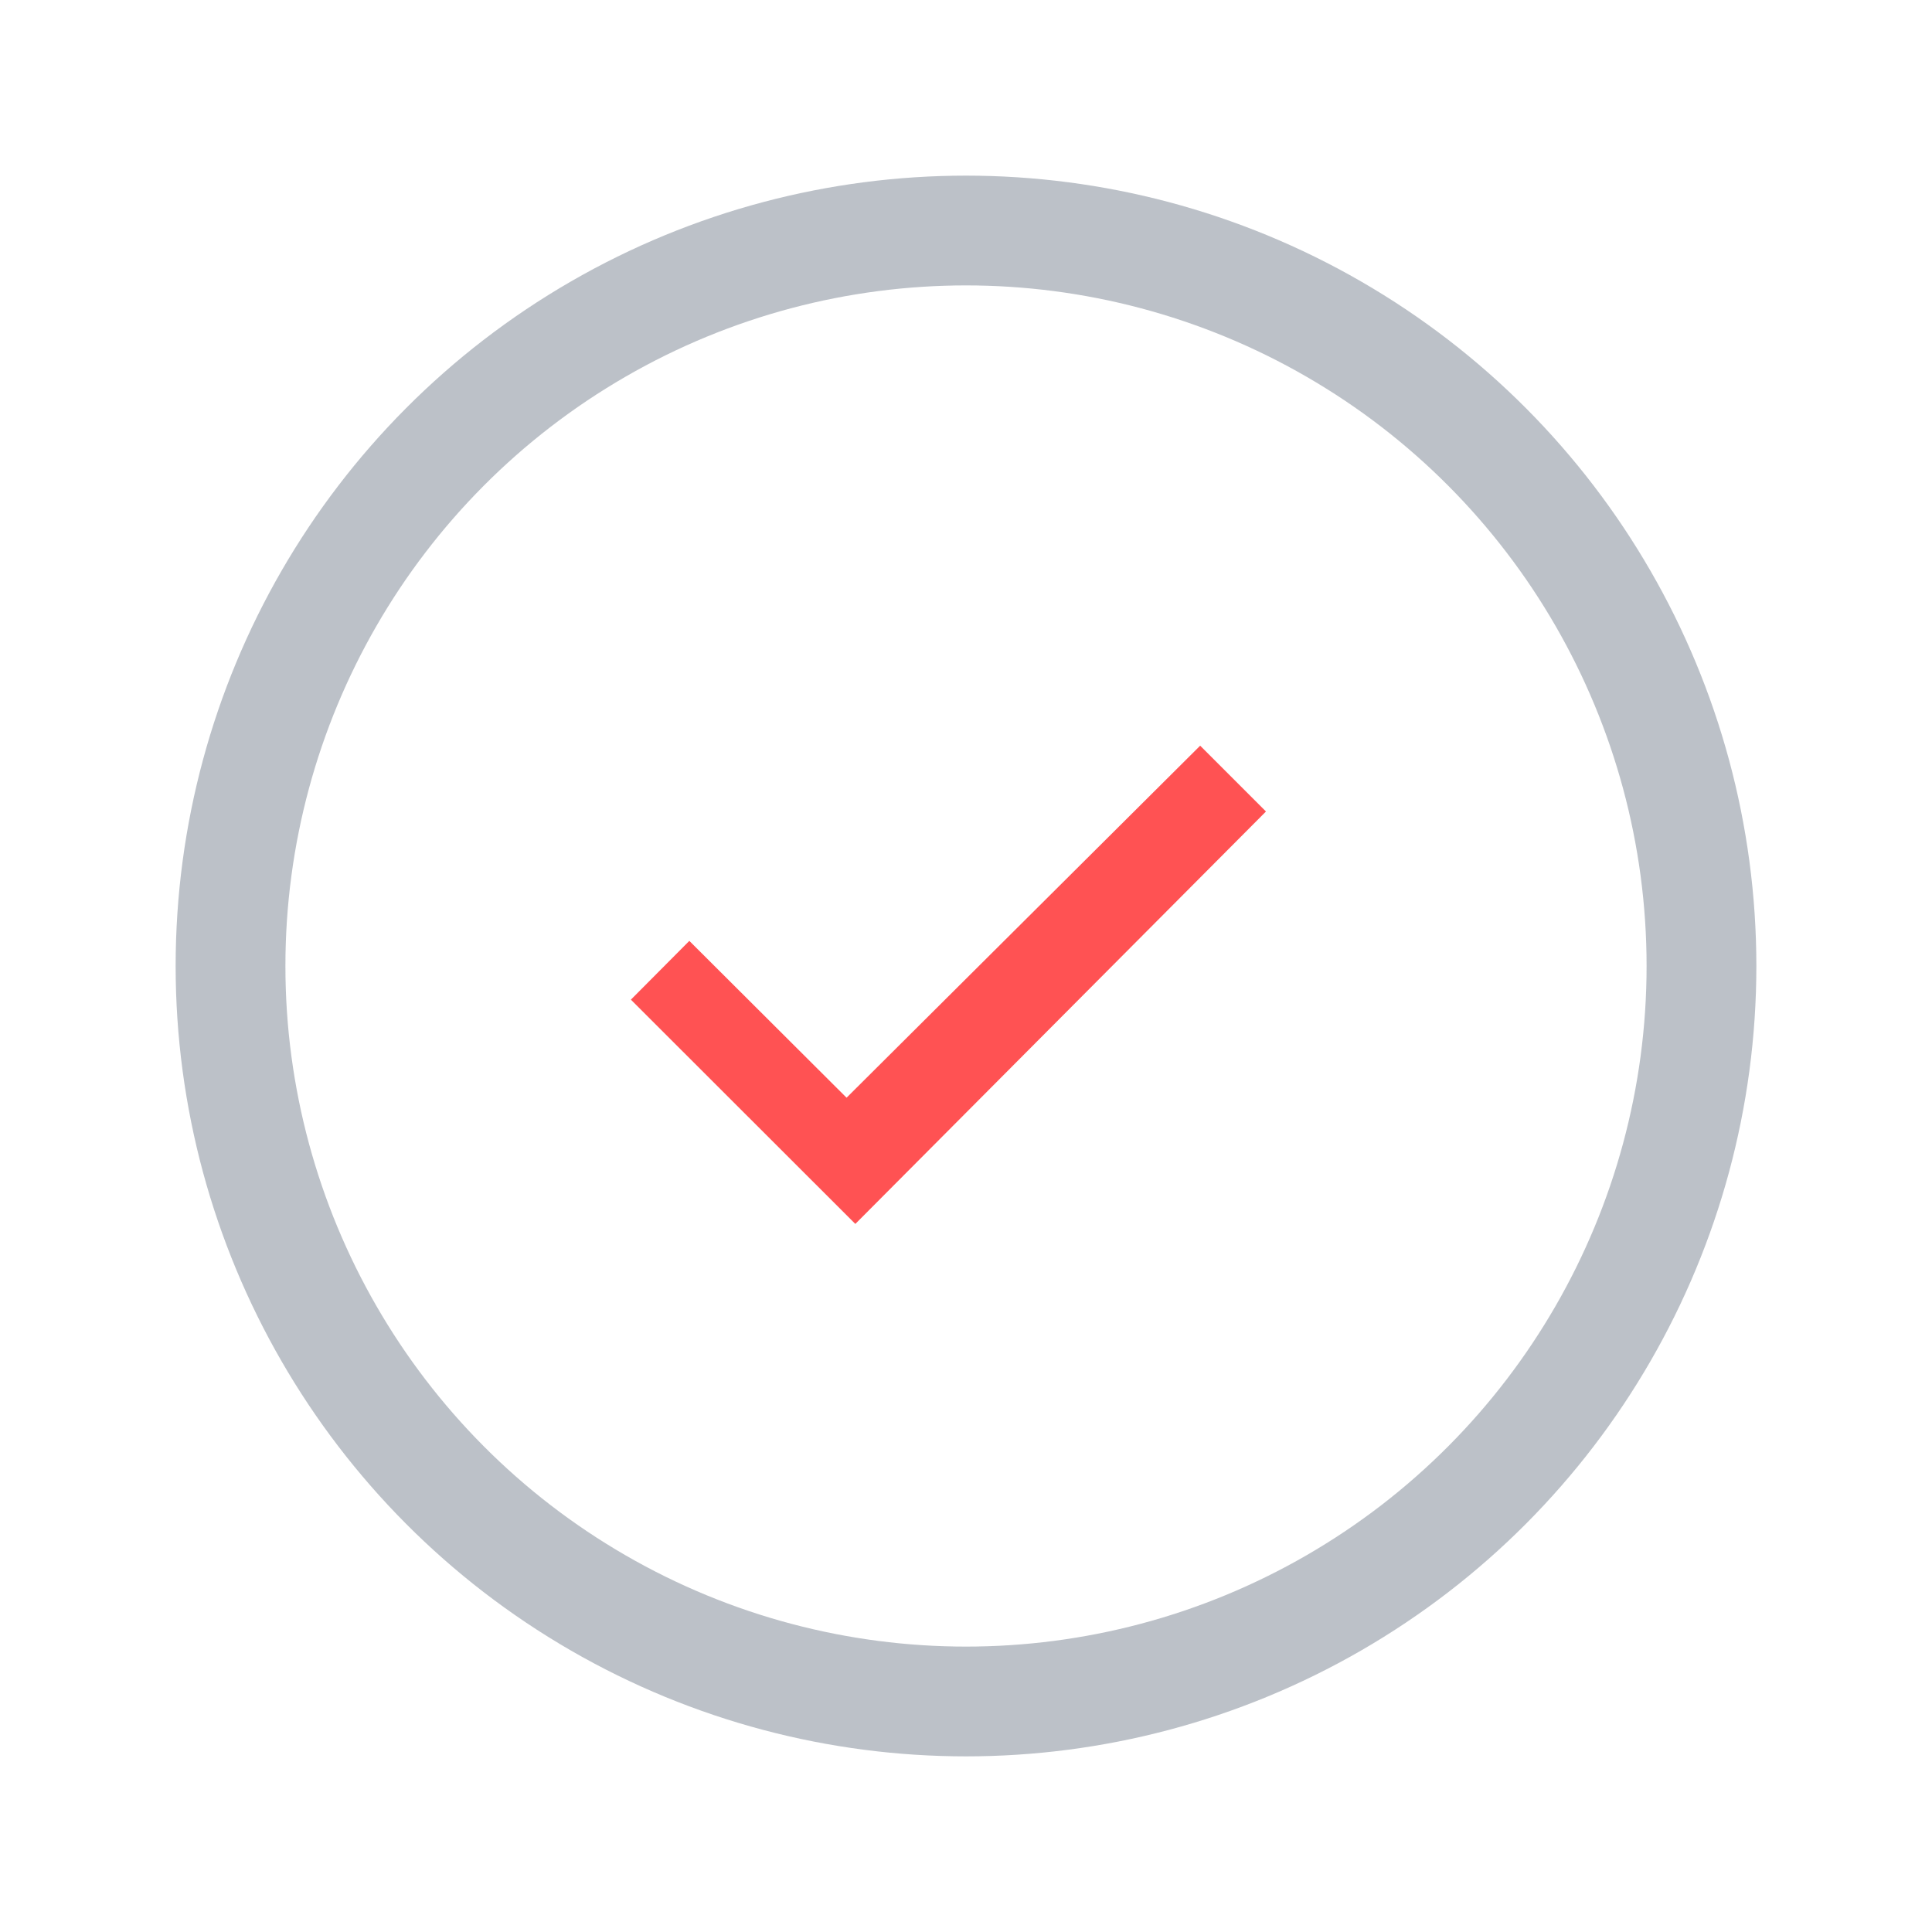 <svg width="88" height="88" viewBox="0 0 88 88" fill="none" xmlns="http://www.w3.org/2000/svg">
<mask id="mask0_337_15625" style="mask-type:alpha" maskUnits="userSpaceOnUse" x="0" y="0" width="88" height="88">
<rect width="88" height="88" fill="#D9D9D9"/>
</mask>
<g mask="url(#mask0_337_15625)">
<circle opacity="0.3" cx="44" cy="44" r="33.5" stroke="#212F49" stroke-width="5"/>
<path fill-rule="evenodd" clip-rule="evenodd" d="M38.959 55.748L57.663 36.963L54.666 33.965L38.56 49.999L31.398 42.856L28.736 45.533L38.959 55.748Z" fill="#FF5253"/>
</g>
</svg>
